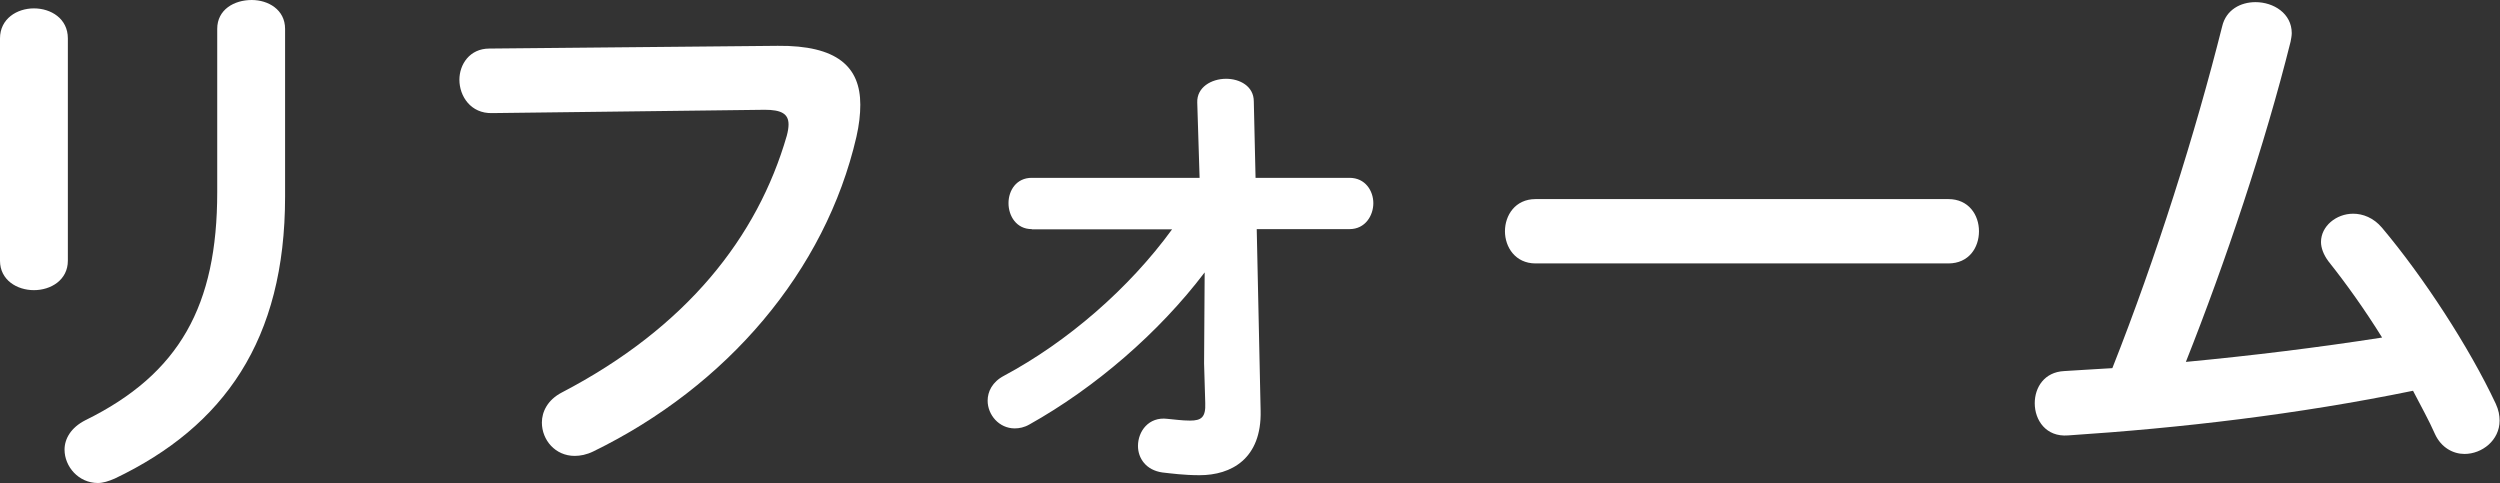 <?xml version="1.0" encoding="UTF-8"?>
<svg id="_レイヤー_2" data-name="レイヤー 2" xmlns="http://www.w3.org/2000/svg" viewBox="0 0 128.21 24.77">
  <rect x="0" y="0" width="128.21" height="24.77" fill="#333333" stroke="none"/>
  <defs>
    <style>
      .cls-1 {
        fill: #fff;
      }
    </style>
  </defs>
  <g id="_レイヤー_1-2" data-name="レイヤー 1">
    <g id="rehome_ttl">
      <path class="cls-1" d="M3.48,13.37c0,.99-.87,1.51-1.74,1.51s-1.74-.52-1.74-1.51V1.97C0,.96.87.43,1.74.43s1.74.52,1.74,1.54v11.4ZM11.14,1.48c0-.99.87-1.48,1.77-1.48.84,0,1.71.49,1.71,1.48v8.61c0,7.34-3.13,11.78-8.73,14.45-.32.14-.61.23-.87.23-.99,0-1.71-.84-1.71-1.71,0-.55.32-1.13,1.07-1.51,4.84-2.38,6.76-5.89,6.76-11.69V1.48Z"/>
      <path class="cls-1" d="M39.88,2.35c3.05-.03,4.24,1.07,4.24,3.02,0,.49-.06,1.04-.2,1.65-1.59,6.88-6.64,12.79-13.49,16.13-.35.17-.67.23-.96.23-.99,0-1.68-.81-1.68-1.71,0-.55.29-1.16,1.02-1.54,6.41-3.34,10.04-7.98,11.54-13.17.06-.23.09-.41.09-.58,0-.55-.38-.75-1.22-.75l-13.98.17c-1.1.03-1.68-.87-1.68-1.71,0-.78.52-1.6,1.54-1.6l14.79-.14Z"/>
      <path class="cls-1" d="M52.91,11.75c-.78,0-1.19-.67-1.19-1.33s.41-1.3,1.19-1.3h8.61l-.12-3.86c-.03-.78.72-1.22,1.48-1.22.7,0,1.42.38,1.42,1.16l.09,3.92h4.82c.81,0,1.22.67,1.22,1.3s-.41,1.33-1.22,1.33h-4.76l.2,9.31c.06,2.47-1.51,3.31-3.13,3.31-.81,0-1.45-.09-1.91-.14-.84-.12-1.25-.73-1.25-1.36,0-.75.55-1.51,1.51-1.39.35.03.75.09,1.16.09.58,0,.81-.17.78-.9l-.06-2.03.03-4.67c-2.35,3.1-5.63,5.92-8.99,7.8-.26.15-.52.2-.75.2-.81,0-1.39-.7-1.39-1.42,0-.46.23-.96.84-1.28,3.25-1.74,6.41-4.47,8.62-7.51h-7.19Z"/>
      <path class="cls-1" d="M99.92,10.21c1.04,0,1.57.81,1.57,1.65s-.52,1.65-1.57,1.65h-21.17c-1.04,0-1.57-.84-1.57-1.65s.52-1.65,1.57-1.65h21.17Z"/>
      <path class="cls-1" d="M122.17,17.32c-.9-1.45-1.86-2.79-2.76-3.92-.26-.35-.38-.7-.38-.99,0-.81.78-1.45,1.65-1.45.49,0,1.04.2,1.48.72,2.12,2.52,4.47,6.12,5.83,9.02.15.32.2.61.2.87,0,1.01-.9,1.71-1.8,1.71-.58,0-1.19-.32-1.51-1.01-.32-.73-.73-1.45-1.13-2.23-5.95,1.22-11.92,1.91-17.69,2.29-1.13.09-1.71-.78-1.71-1.65,0-.81.49-1.6,1.51-1.65.81-.06,1.62-.09,2.47-.15,2.26-5.71,4.26-12.07,5.63-17.52.2-.87.96-1.25,1.71-1.25.93,0,1.86.58,1.86,1.59,0,.12-.03.29-.06.44-1.31,5.25-3.34,11.31-5.37,16.42,3.37-.32,6.73-.73,10.07-1.25Z"/>
    </g>
  </g>
</svg>